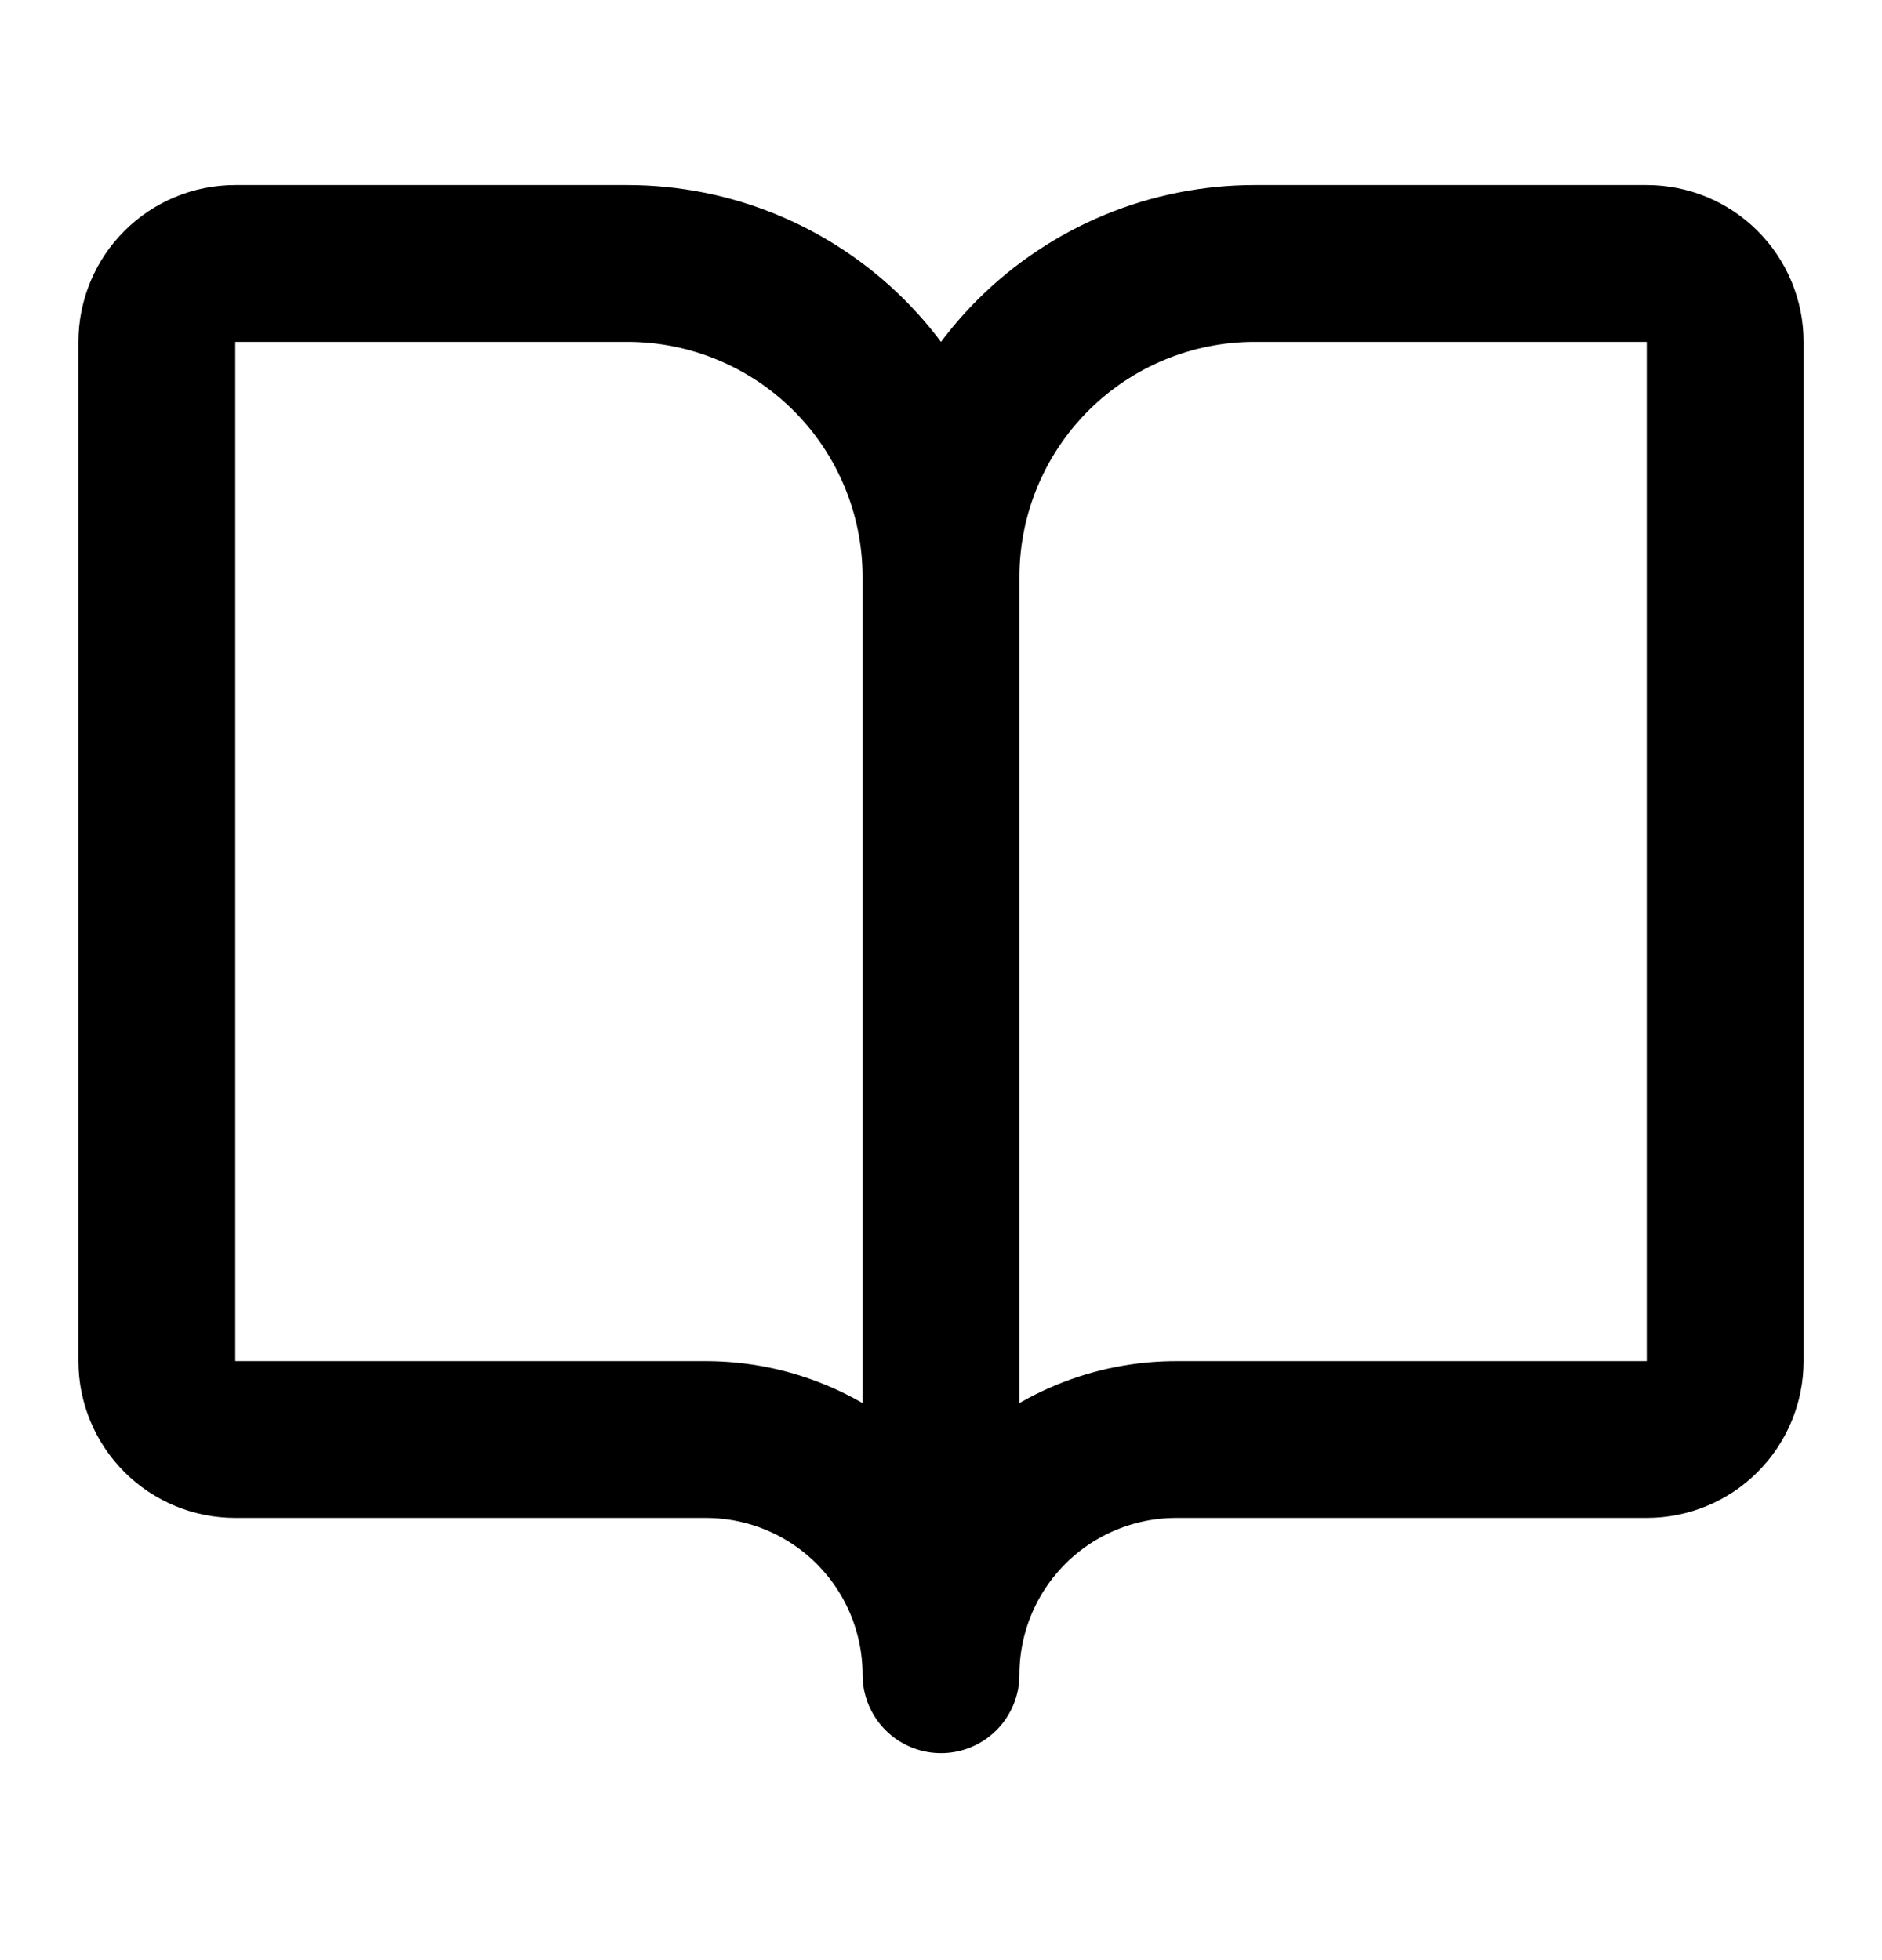 <?xml version="1.0" encoding="UTF-8"?> <svg xmlns="http://www.w3.org/2000/svg" width="24" height="25" viewBox="0 0 24 25" fill="none"><path d="M12 7.36V21.36M12 7.36C12 6.299 11.579 5.282 10.828 4.531C10.078 3.781 9.061 3.36 8 3.36H3C2.735 3.36 2.48 3.465 2.293 3.653C2.105 3.84 2 4.095 2 4.36V17.36C2 17.625 2.105 17.879 2.293 18.067C2.48 18.255 2.735 18.36 3 18.36H9C9.796 18.36 10.559 18.676 11.121 19.238C11.684 19.801 12 20.564 12 21.36M12 7.36C12 6.299 12.421 5.282 13.172 4.531C13.922 3.781 14.939 3.36 16 3.36H21C21.265 3.36 21.52 3.465 21.707 3.653C21.895 3.84 22 4.095 22 4.36V17.36C22 17.625 21.895 17.879 21.707 18.067C21.52 18.255 21.265 18.36 21 18.36H15C14.204 18.36 13.441 18.676 12.879 19.238C12.316 19.801 12 20.564 12 21.36" stroke="black" stroke-width="2" stroke-linecap="round" stroke-linejoin="round"></path></svg> 